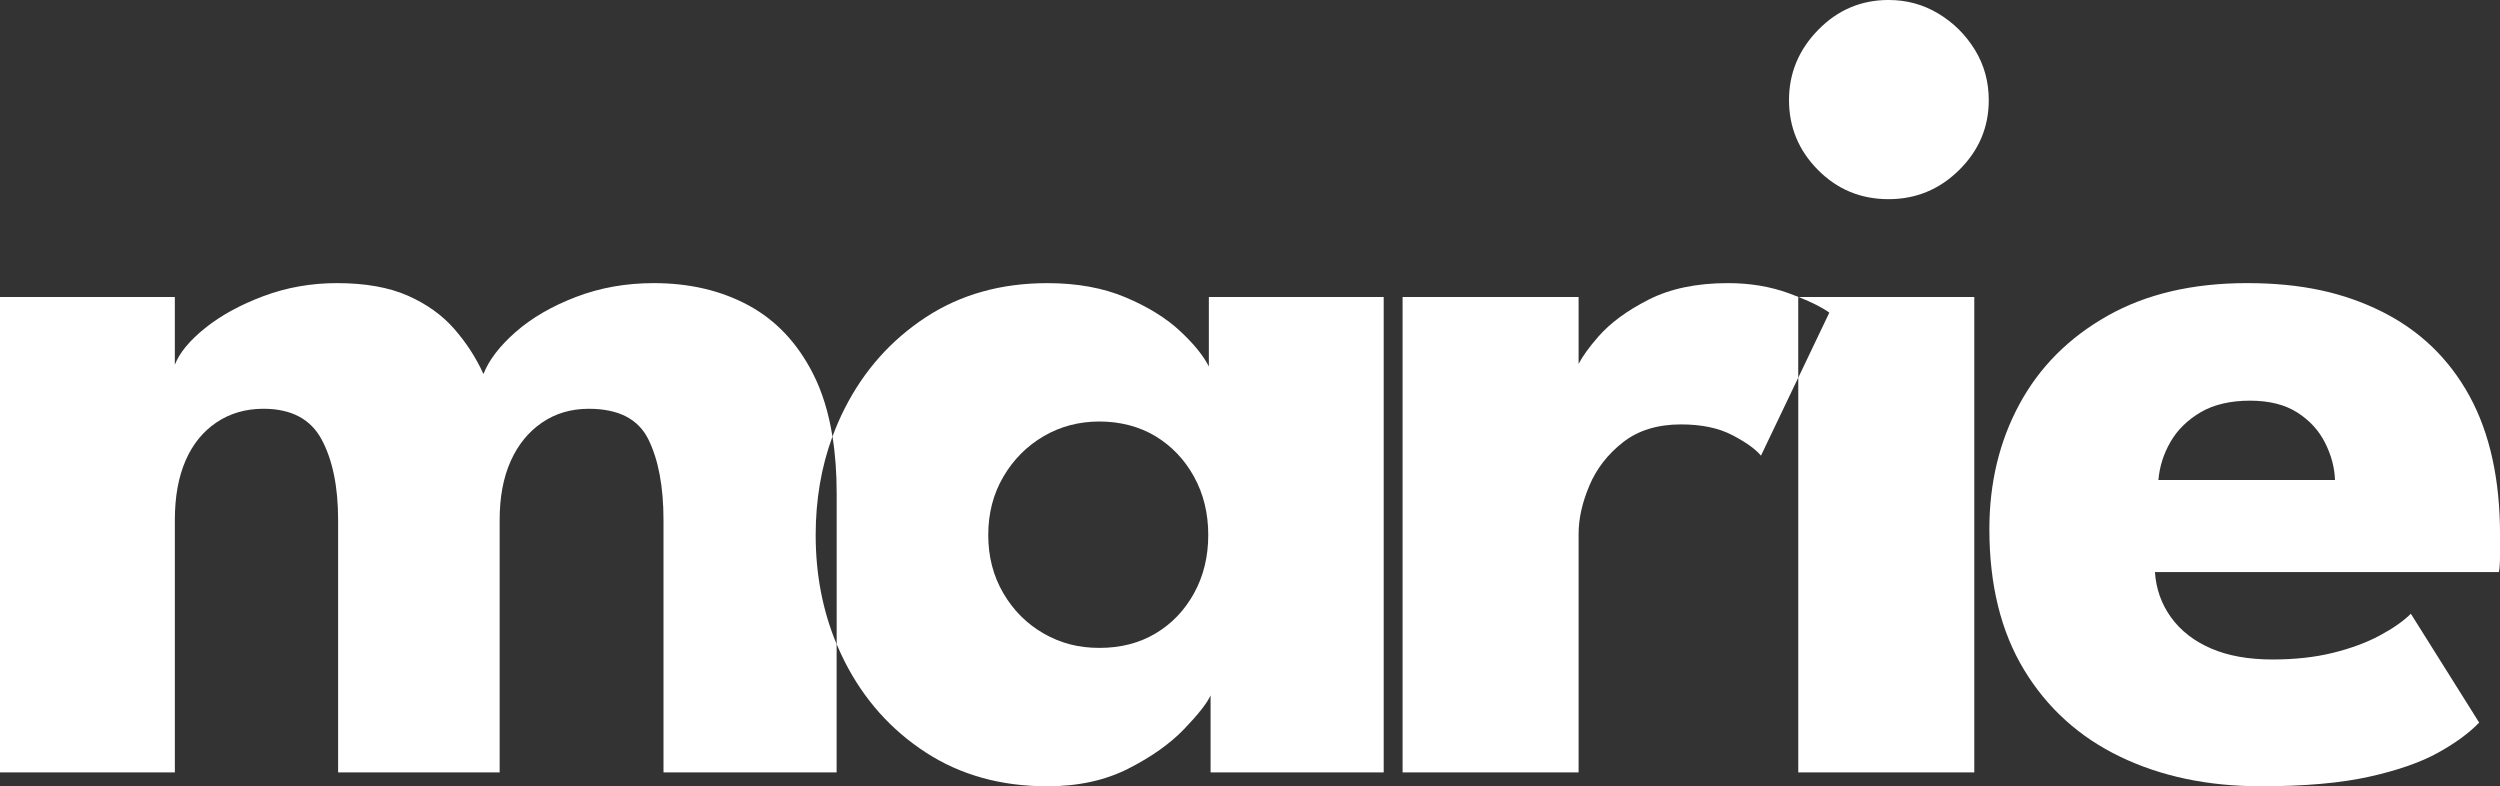 <?xml version="1.0" encoding="UTF-8"?>
<svg id="Layer_1" data-name="Layer 1" xmlns="http://www.w3.org/2000/svg" viewBox="0 0 1533.88 482.42">
  <rect x="0" y="0" width="1533.88" height="482.42" fill="#333333" stroke="none"/>
  <defs>
    <style>
      .cls-1 {
        fill: #fff;
        stroke-width: 0px;
      }
    </style>
  </defs>
  <g>
    <path class="cls-1" d="M510.76,267.83c-2.34-14.6-6.27-27.39-11.82-38.34-9.59-18.95-22.8-32.98-39.61-42.1-16.82-9.11-36.23-13.68-58.26-13.68-17.05,0-32.98,2.84-47.78,8.53-14.8,5.68-27.12,12.85-36.95,21.49-9.83,8.65-16.4,17.23-19.72,25.76-4.5-9.95-10.48-19.18-17.94-27.71-7.46-8.53-17-15.33-28.6-20.43-11.61-5.09-26.06-7.64-43.34-7.64-15.87,0-30.91,2.66-45.12,7.99-14.21,5.33-26.11,11.85-35.7,19.54-9.59,7.7-15.81,15.22-18.65,22.56v-41.56H0v291.66h107.28v-154.89c0-14.21,2.19-26.34,6.57-36.41,4.38-10.06,10.71-17.88,19.01-23.45,8.29-5.56,17.88-8.35,28.77-8.35,17.05,0,28.95,6.28,35.7,18.83,6.75,12.56,10.12,29.01,10.12,49.38v154.89h99.11v-154.89c0-13.97,2.25-25.99,6.75-36.06,4.5-10.06,10.89-17.94,19.18-23.62,8.29-5.68,17.88-8.52,28.77-8.52,18.23,0,30.43,6.28,36.59,18.83,6.16,12.56,9.24,29.01,9.24,49.38v154.89h106.22v-78.7c-8.56-20.48-12.85-42.79-12.85-66.95,0-21.61,3.43-41.75,10.28-60.41Z"/>
    <path class="cls-1" d="M741.69,182.24v42.63c-3.32-6.63-9.24-13.91-17.76-21.85-8.53-7.93-19.66-14.8-33.39-20.6-13.74-5.8-29.72-8.7-47.96-8.7-28.42,0-53.29,6.99-74.6,20.96-21.31,13.98-37.89,32.63-49.73,55.95-2.84,5.59-5.33,11.33-7.48,17.21,1.71,10.65,2.57,22.25,2.57,34.84v92.53c1.51,3.61,3.14,7.18,4.91,10.67,11.84,23.33,28.42,41.92,49.73,55.77,21.31,13.86,46.18,20.78,74.6,20.78,18.94,0,35.52-3.62,49.73-10.84,14.21-7.22,25.63-15.33,34.28-24.33,8.64-9,14.03-15.86,16.16-20.61v47.25h106.22V182.24h-107.28ZM732.63,363.95c-5.81,10.54-13.68,18.77-23.62,24.69-9.95,5.92-21.44,8.88-34.46,8.88s-23.98-2.96-34.28-8.88c-10.3-5.92-18.53-14.15-24.69-24.69-6.16-10.54-9.24-22.44-9.24-35.7s3.07-25.16,9.24-35.7c6.16-10.54,14.39-18.83,24.69-24.87s21.73-9.06,34.28-9.06,24.51,3.02,34.46,9.06,17.82,14.33,23.62,24.87c5.8,10.54,8.7,22.44,8.7,35.7s-2.9,25.17-8.7,35.7Z"/>
  </g>
  <g>
    <path class="cls-1" d="M1103.57,182.24c-1.91-.76-3.93-1.53-6.06-2.31-11.37-4.14-23.8-6.22-37.3-6.22-19.18,0-35.41,3.37-48.67,10.12-13.27,6.75-23.57,14.33-30.91,22.74-5.63,6.45-9.65,12.02-12.08,16.72v-41.06h-107.99v291.66h107.99v-146.36c0-9.24,2.19-19.06,6.57-29.48,4.38-10.42,11.25-19.3,20.6-26.64,9.35-7.34,21.25-11.01,35.7-11.01,12.55,0,23.03,2.19,31.44,6.57,8.4,4.38,14.27,8.59,17.58,12.61l22.87-47.86v-49.47h.24Z"/>
    <path class="cls-1" d="M1158.75,122.2c16.81,0,31.26-5.98,43.34-17.94,12.08-11.96,18.12-26.23,18.12-42.81,0-11.37-2.84-21.67-8.53-30.91-5.68-9.24-13.14-16.64-22.38-22.2-9.24-5.56-19.42-8.35-30.55-8.35-16.82,0-31.21,6.1-43.16,18.3-11.96,12.2-17.94,26.59-17.94,43.16s5.92,30.85,17.76,42.81c11.84,11.96,26.29,17.94,43.34,17.94Z"/>
    <path class="cls-1" d="M1122.38,191.83l-19.05,39.88v242.18h108V182.24h-107.75c8.3,3.32,14.57,6.51,18.81,9.59Z"/>
  </g>
  <path class="cls-1" d="M1322.16,350.98c.71,10.42,4.02,19.72,9.95,27.89,5.92,8.17,14.09,14.51,24.51,19.01,10.42,4.5,22.97,6.75,37.66,6.75,13.73,0,26.11-1.36,37.12-4.09,11.01-2.72,20.6-6.27,28.77-10.66,8.17-4.38,14.5-8.82,19.01-13.32l41.92,66.79c-6.16,6.39-14.57,12.56-25.22,18.47-10.66,5.92-24.75,10.84-42.27,14.74-17.53,3.91-39.67,5.86-66.43,5.86-32.45,0-61.22-6.04-86.32-18.12-25.11-12.08-44.76-29.84-58.97-53.29-14.21-23.45-21.31-52.22-21.31-86.33,0-28.42,6.16-54,18.47-76.73,12.31-22.74,30.31-40.79,54-54.17,23.68-13.38,52.22-20.07,85.61-20.07s59.26,5.81,82.59,17.41c23.32,11.61,41.26,28.84,53.82,51.69,12.55,22.86,18.83,51.33,18.83,85.44v11.19c0,5.8-.24,9.65-.71,11.54h-211.02ZM1432.64,294.5c-.24-7.58-2.25-15.15-6.04-22.74-3.79-7.58-9.47-13.79-17.05-18.65-7.58-4.85-17.29-7.28-29.13-7.28s-22.15,2.37-30.2,7.1c-8.05,4.74-14.21,10.78-18.47,18.12-4.26,7.34-6.75,15.16-7.46,23.45h108.35Z"/>
</svg>
